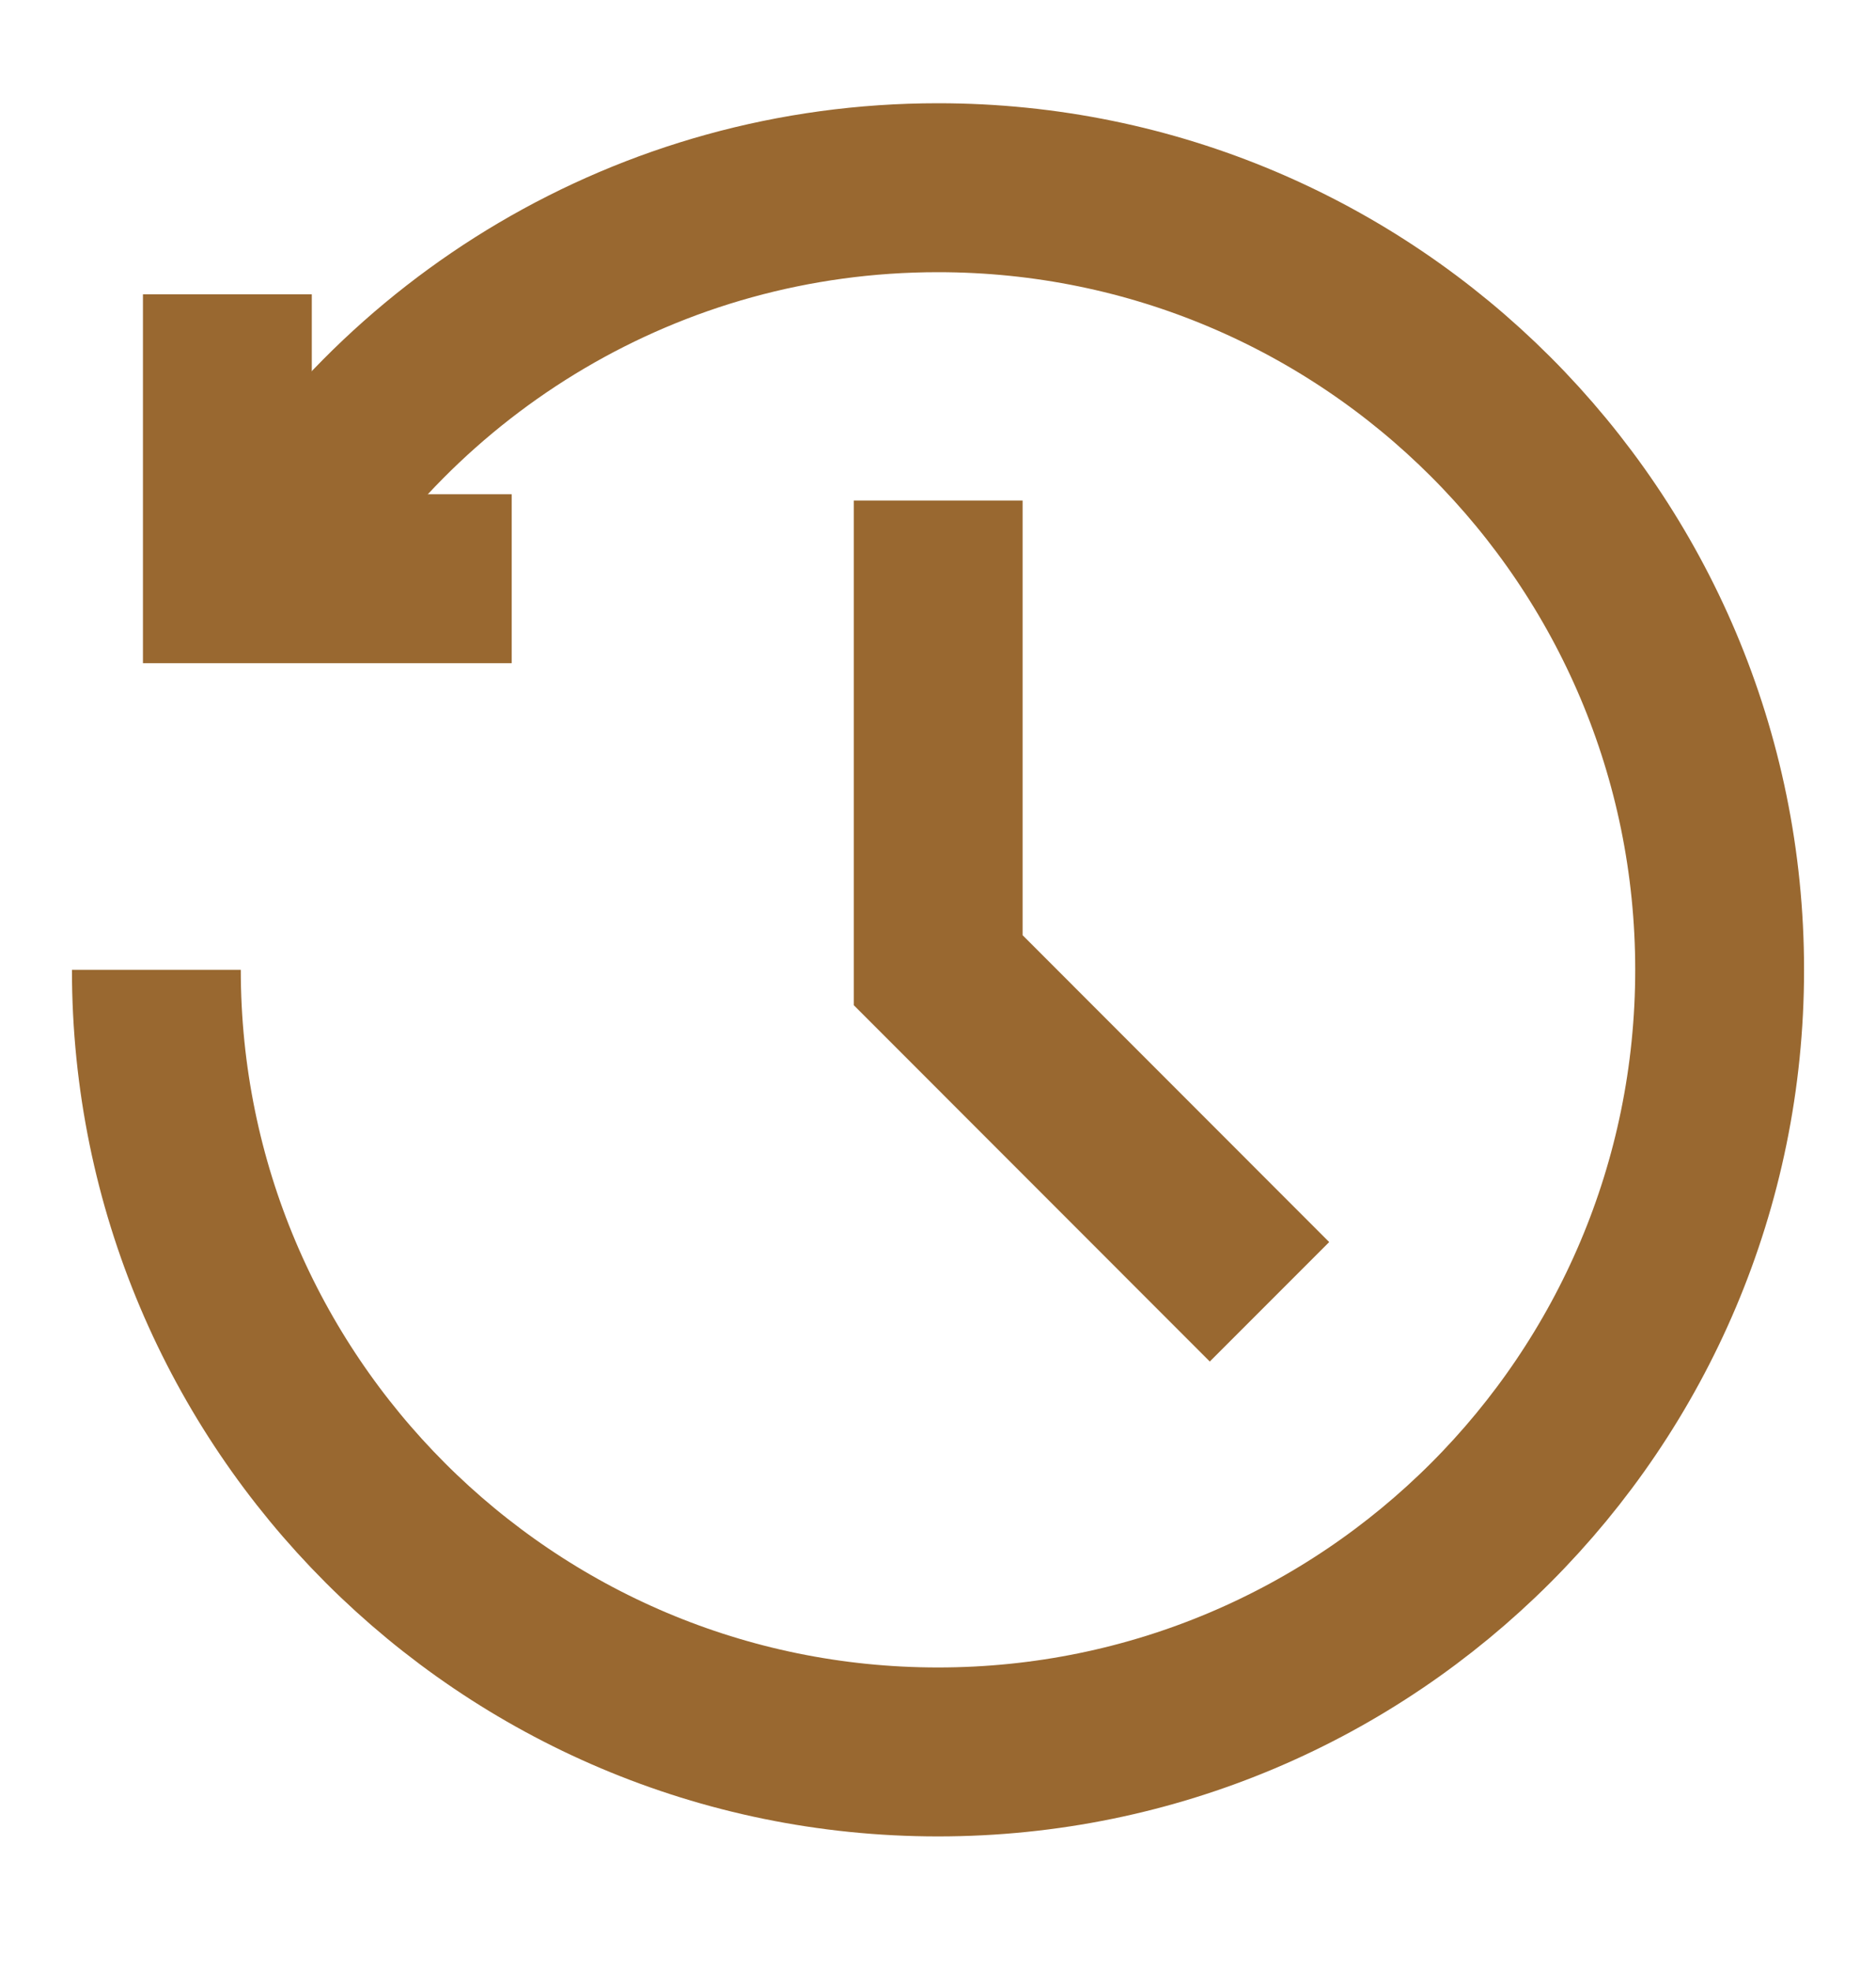 <svg width="20" height="21" viewBox="0 0 20 21" fill="none" xmlns="http://www.w3.org/2000/svg">
<path d="M2.424 3.136V6.166H5.455" stroke="#996830" stroke-width="1.8"/>
<path d="M1.667 10.333C1.667 14.935 5.397 18.666 10 18.666C14.602 18.666 18.333 14.935 18.333 10.333C18.333 5.73 14.602 2 10 2C6.916 2 4.223 3.675 2.782 6.165" stroke="#996830" stroke-width="1.8" stroke-linejoin="round"/>
<path d="M10.002 5.333L10.002 10.337L13.534 13.87" stroke="#996830" stroke-width="1.8"/>
</svg>
